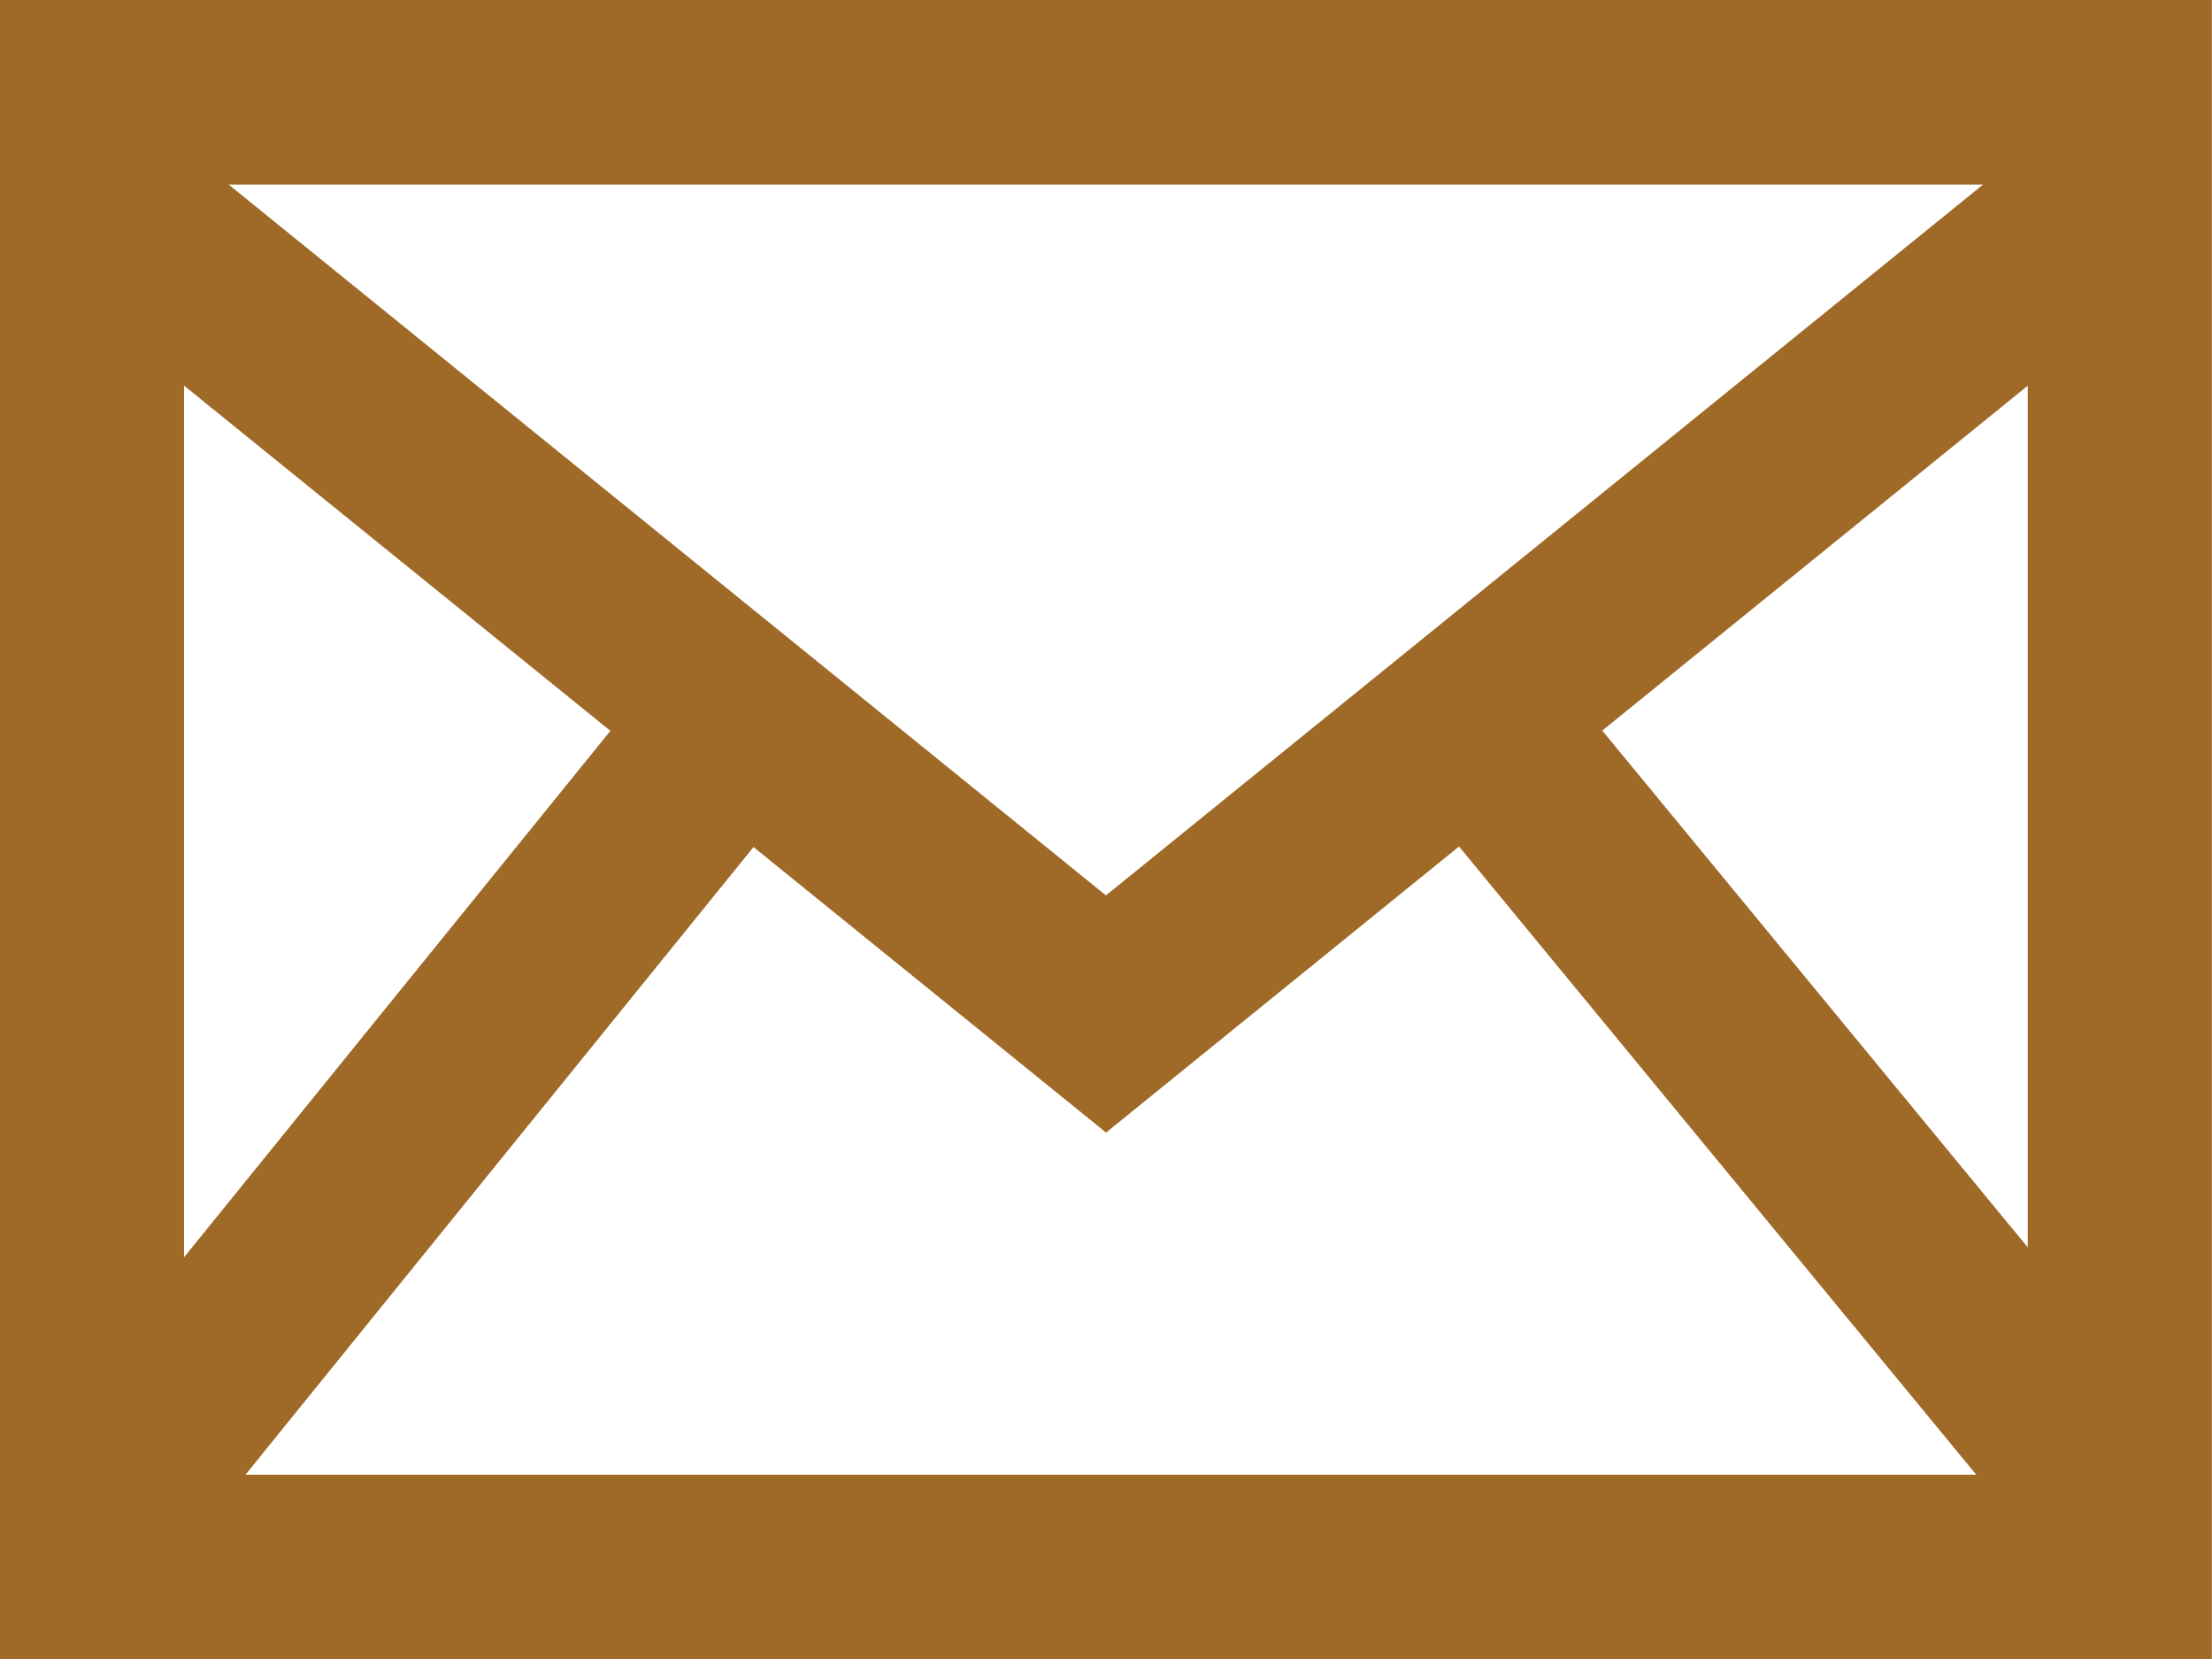 <svg xmlns="http://www.w3.org/2000/svg" width="16.601" height="12.451" viewBox="0 0 16.601 12.451">
  <path id="Path_230" data-name="Path 230" d="M227.5,1134.586v12.451h16.6v-12.451Zm4.581,5.485-3.2,3.951v-6.542Zm-2.865-4.1h13.167l-6.583,5.335Zm3.939,4.972,2.646,2.143,2.649-2.147,3.882,4.715h-12.99Zm6.37-.874,3.193-2.588v6.466Z" transform="translate(-227.5 -1134.586)" fill="#9f6a28"/>
</svg>
